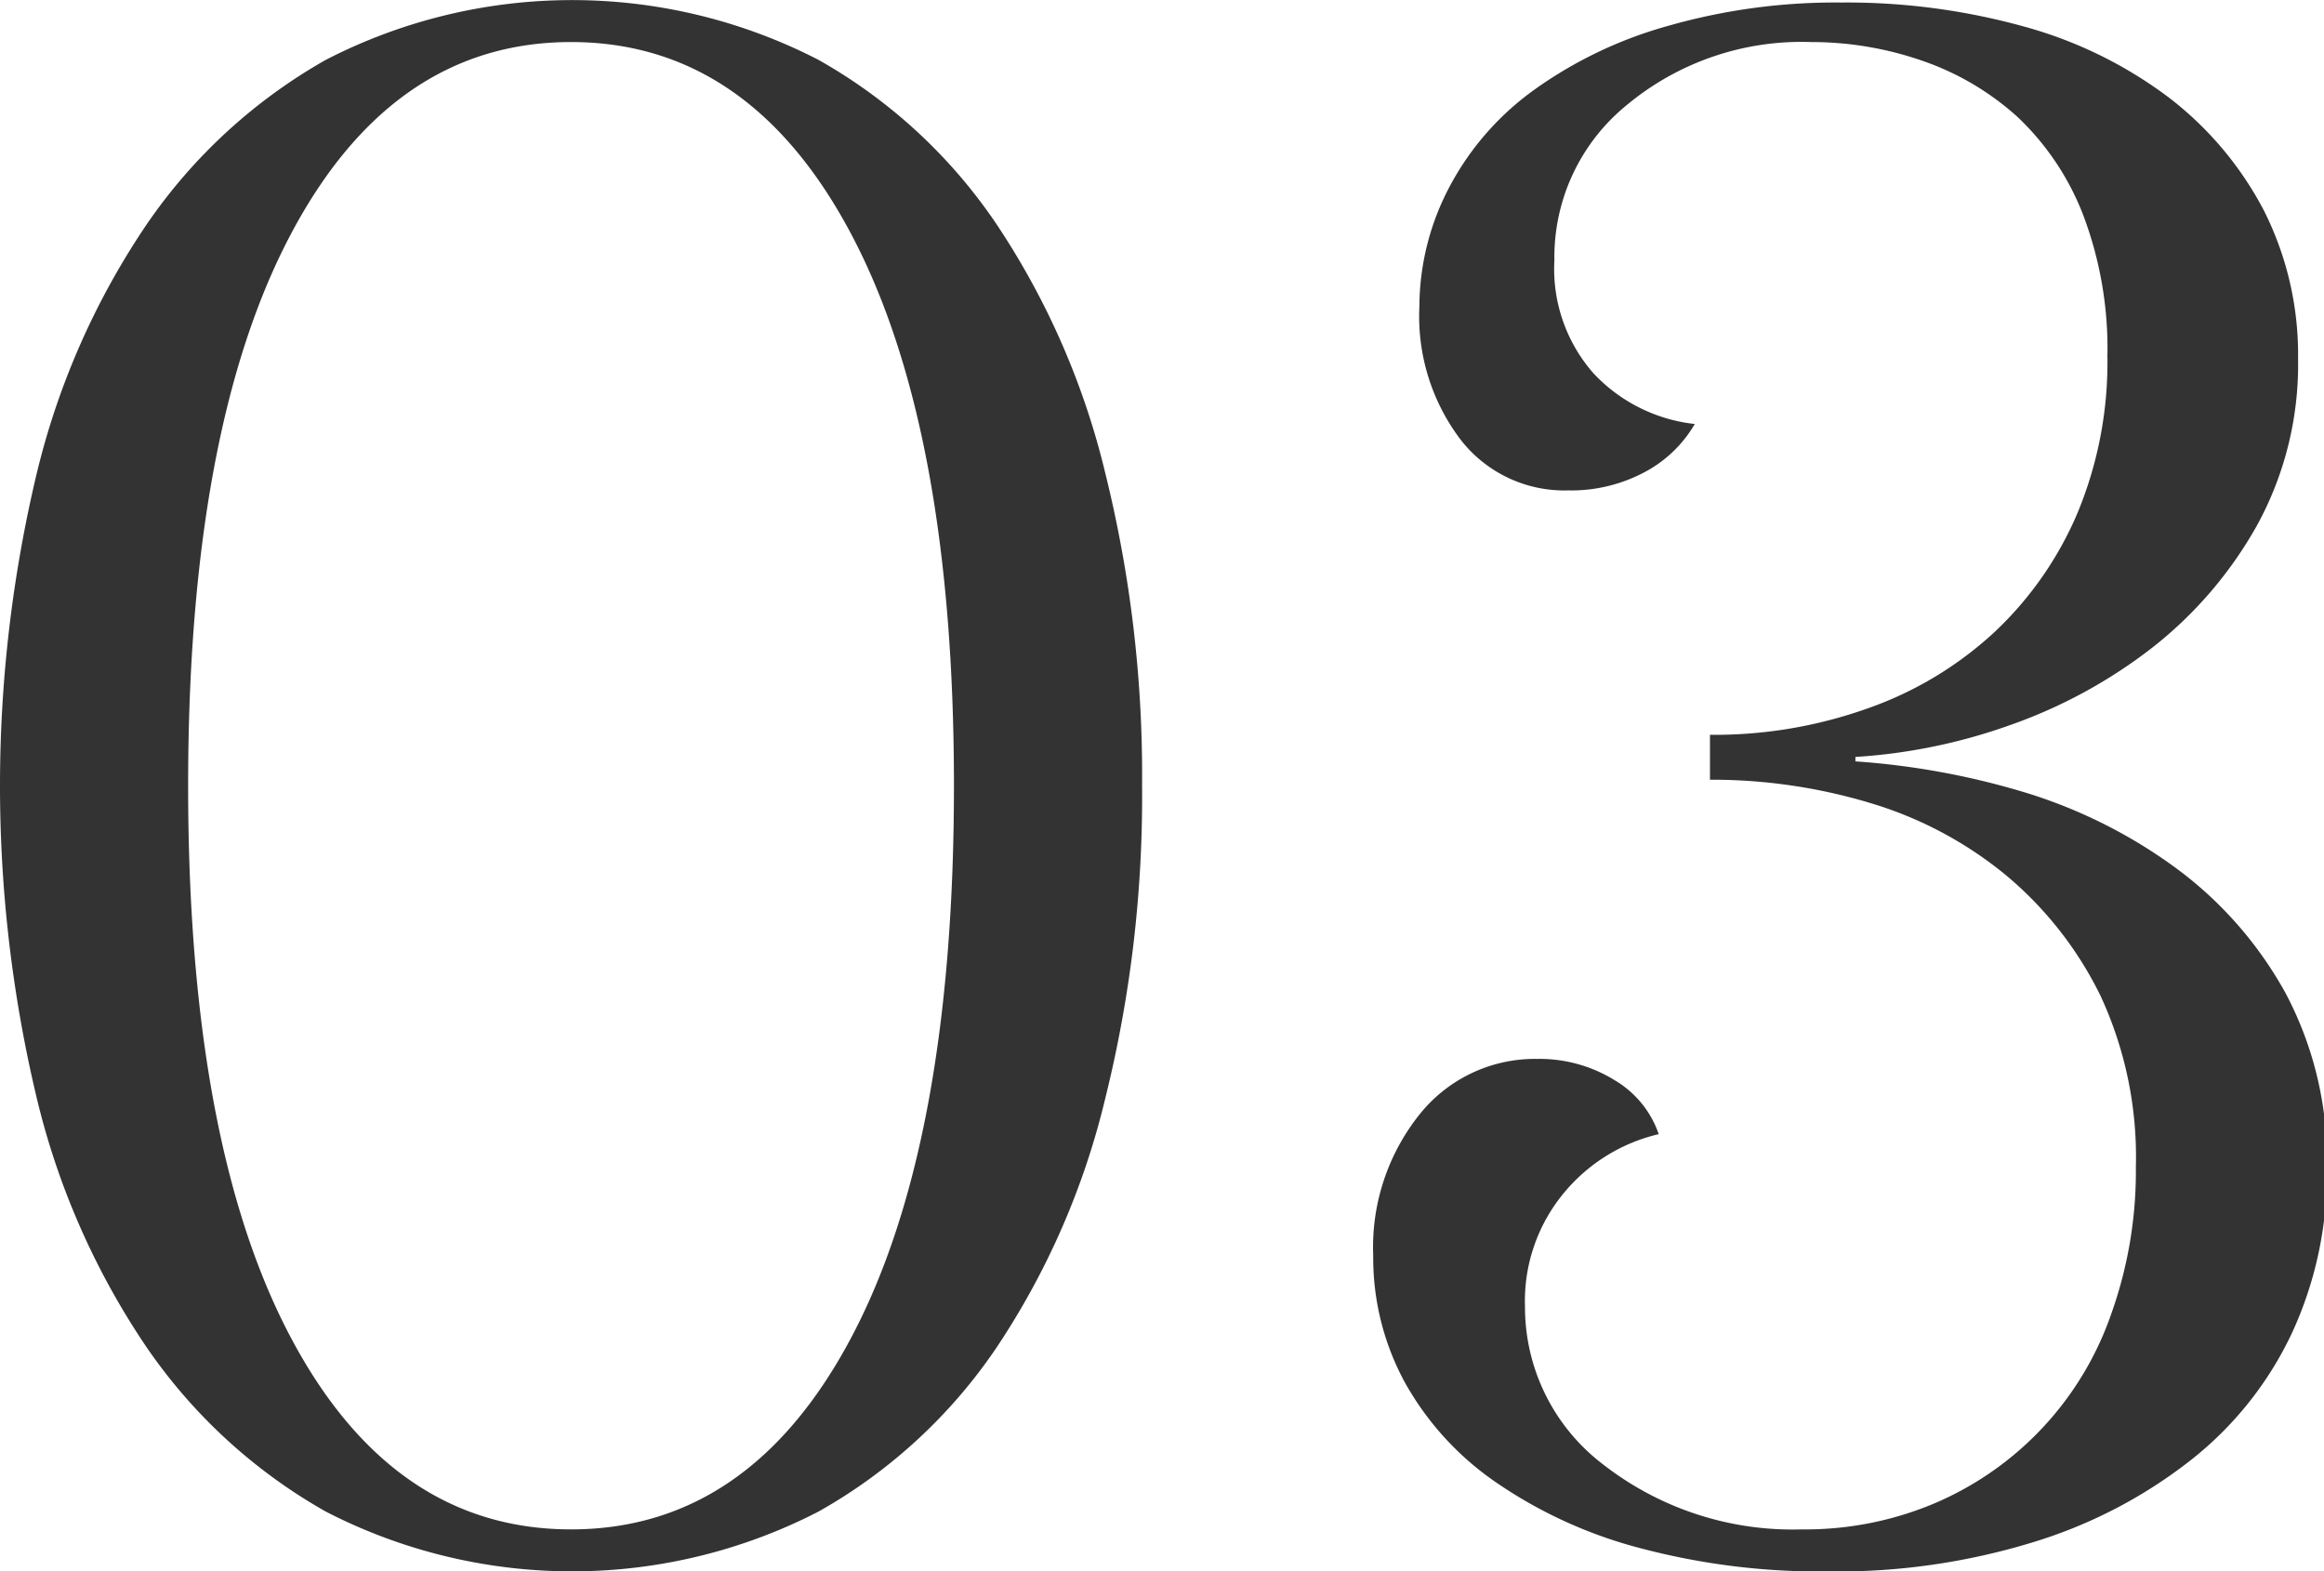 <svg id="レイヤー_1" data-name="レイヤー 1" xmlns="http://www.w3.org/2000/svg" viewBox="0 0 73.5 49.7"><defs><style>.cls-1{fill:#333;}</style></defs><path class="cls-1" d="M1035.07,535.31a39.53,39.53,0,0,1-1.16,9.87,24.41,24.41,0,0,1-3.43,7.88,16.62,16.62,0,0,1-5.65,5.21,17,17,0,0,1-15.57,0,17,17,0,0,1-5.68-5.21,24,24,0,0,1-3.47-7.88,42.57,42.57,0,0,1,0-19.74,24.07,24.07,0,0,1,3.47-7.87,17,17,0,0,1,5.68-5.22,17,17,0,0,1,15.57,0,16.65,16.65,0,0,1,5.65,5.22,24.45,24.45,0,0,1,3.43,7.87A39.64,39.64,0,0,1,1035.07,535.31Zm-30.17,0q0,11.28,3.22,17.4t8.89,6.12q5.67,0,8.89-6.12t3.22-17.4q0-11.26-3.22-17.39t-8.89-6.13q-5.67,0-8.89,6.13T1004.9,535.31Z" transform="translate(-998.95 -510.46)"/><path class="cls-1" d="M1055.93,558.83a10.52,10.52,0,0,0,4.24-.84,10.1,10.1,0,0,0,5.56-6,13.41,13.41,0,0,0,.77-4.62,12.11,12.11,0,0,0-1.12-5.42,11.61,11.61,0,0,0-3-3.82,12.27,12.27,0,0,0-4.27-2.27,17.39,17.39,0,0,0-5.08-.74V533.7a14.45,14.45,0,0,0,5-.84,11.49,11.49,0,0,0,4-2.41,11.13,11.13,0,0,0,2.63-3.78,12.43,12.43,0,0,0,.94-4.94,11.93,11.93,0,0,0-.77-4.48,8.46,8.46,0,0,0-2.06-3.08,8.7,8.7,0,0,0-3-1.78,10.7,10.7,0,0,0-3.54-.6,8.64,8.64,0,0,0-5.84,2,6.2,6.2,0,0,0-2.28,4.9,5,5,0,0,0,1.23,3.57,5.16,5.16,0,0,0,3.21,1.61,4,4,0,0,1-1.62,1.54,4.93,4.93,0,0,1-2.39.56,4.15,4.15,0,0,1-3.4-1.61,6.45,6.45,0,0,1-1.3-4.2,8.16,8.16,0,0,1,1-3.88,8.89,8.89,0,0,1,2.66-3,13.43,13.43,0,0,1,4.2-2,19.24,19.24,0,0,1,5.49-.74,20.94,20.94,0,0,1,5.81.77,13.54,13.54,0,0,1,4.55,2.24,10.79,10.79,0,0,1,3,3.57,10.12,10.12,0,0,1,1.08,4.69,10.58,10.58,0,0,1-1.29,5.25,12.92,12.92,0,0,1-3.33,3.89,15.89,15.89,0,0,1-4.51,2.45,17.79,17.79,0,0,1-4.87,1v.14a24.27,24.27,0,0,1,5.42,1,15.94,15.94,0,0,1,4.78,2.42,12.26,12.26,0,0,1,3.41,3.92,11.26,11.26,0,0,1,1.3,5.56,12,12,0,0,1-1.09,5.15,11.14,11.14,0,0,1-3.15,4,15.28,15.28,0,0,1-5,2.63,21.14,21.14,0,0,1-6.55.94,22.17,22.17,0,0,1-5.9-.73,14.51,14.51,0,0,1-4.56-2.07,9.35,9.35,0,0,1-2.91-3.18,8.24,8.24,0,0,1-1-4,6.73,6.73,0,0,1,1.47-4.48,4.67,4.67,0,0,1,3.71-1.75,4.52,4.52,0,0,1,2.45.67,3.18,3.18,0,0,1,1.4,1.71,5.52,5.52,0,0,0-3,1.86,5.35,5.35,0,0,0-1.23,3.6,6.25,6.25,0,0,0,2.49,5A9.74,9.74,0,0,0,1055.93,558.83Z" transform="translate(-998.95 -510.46)"/></svg>